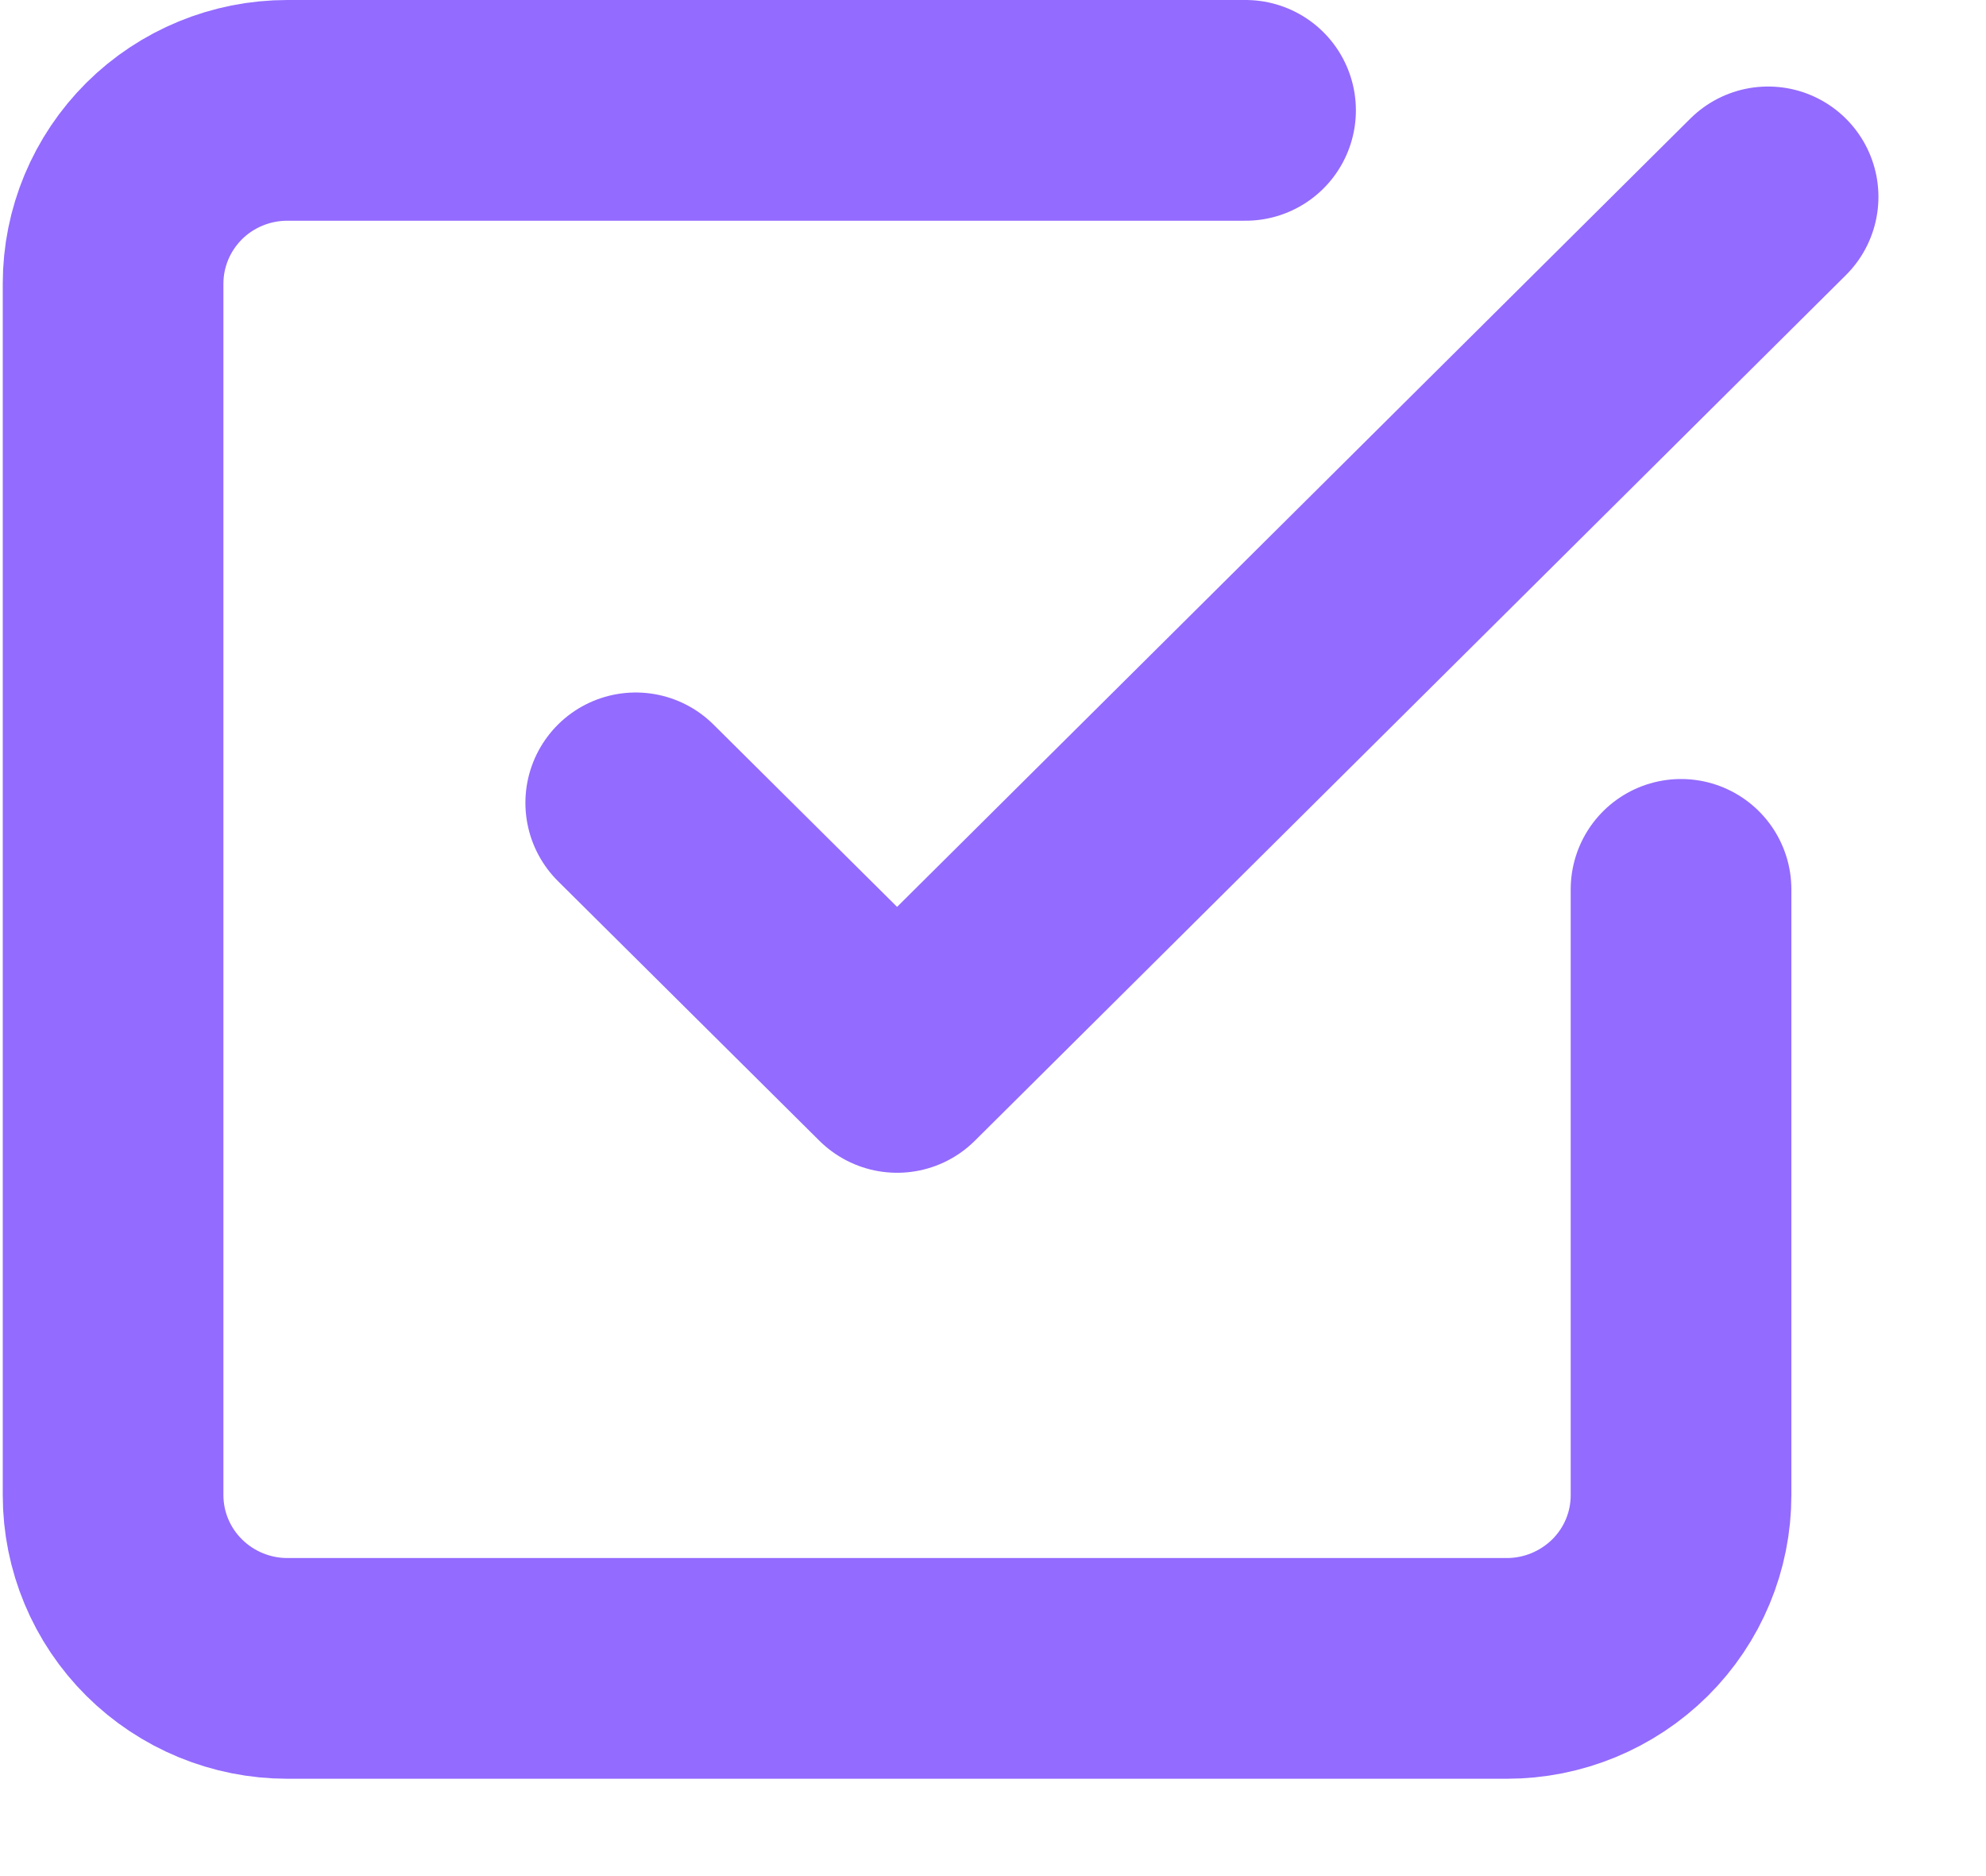 <svg width="18" height="17" viewBox="0 0 18 17" fill="none" xmlns="http://www.w3.org/2000/svg">
<path d="M5.762 7.275L8.131 9.627L16.025 1.784M15.236 8.059V13.549C15.236 13.965 15.07 14.364 14.774 14.658C14.477 14.952 14.076 15.118 13.657 15.118H2.604C2.186 15.118 1.784 14.952 1.488 14.658C1.192 14.364 1.025 13.965 1.025 13.549V2.569C1.025 2.153 1.192 1.754 1.488 1.459C1.784 1.165 2.186 1 2.604 1H11.289" stroke="#936BFF" stroke-width="2" stroke-linecap="round" stroke-linejoin="round"/>
</svg>
